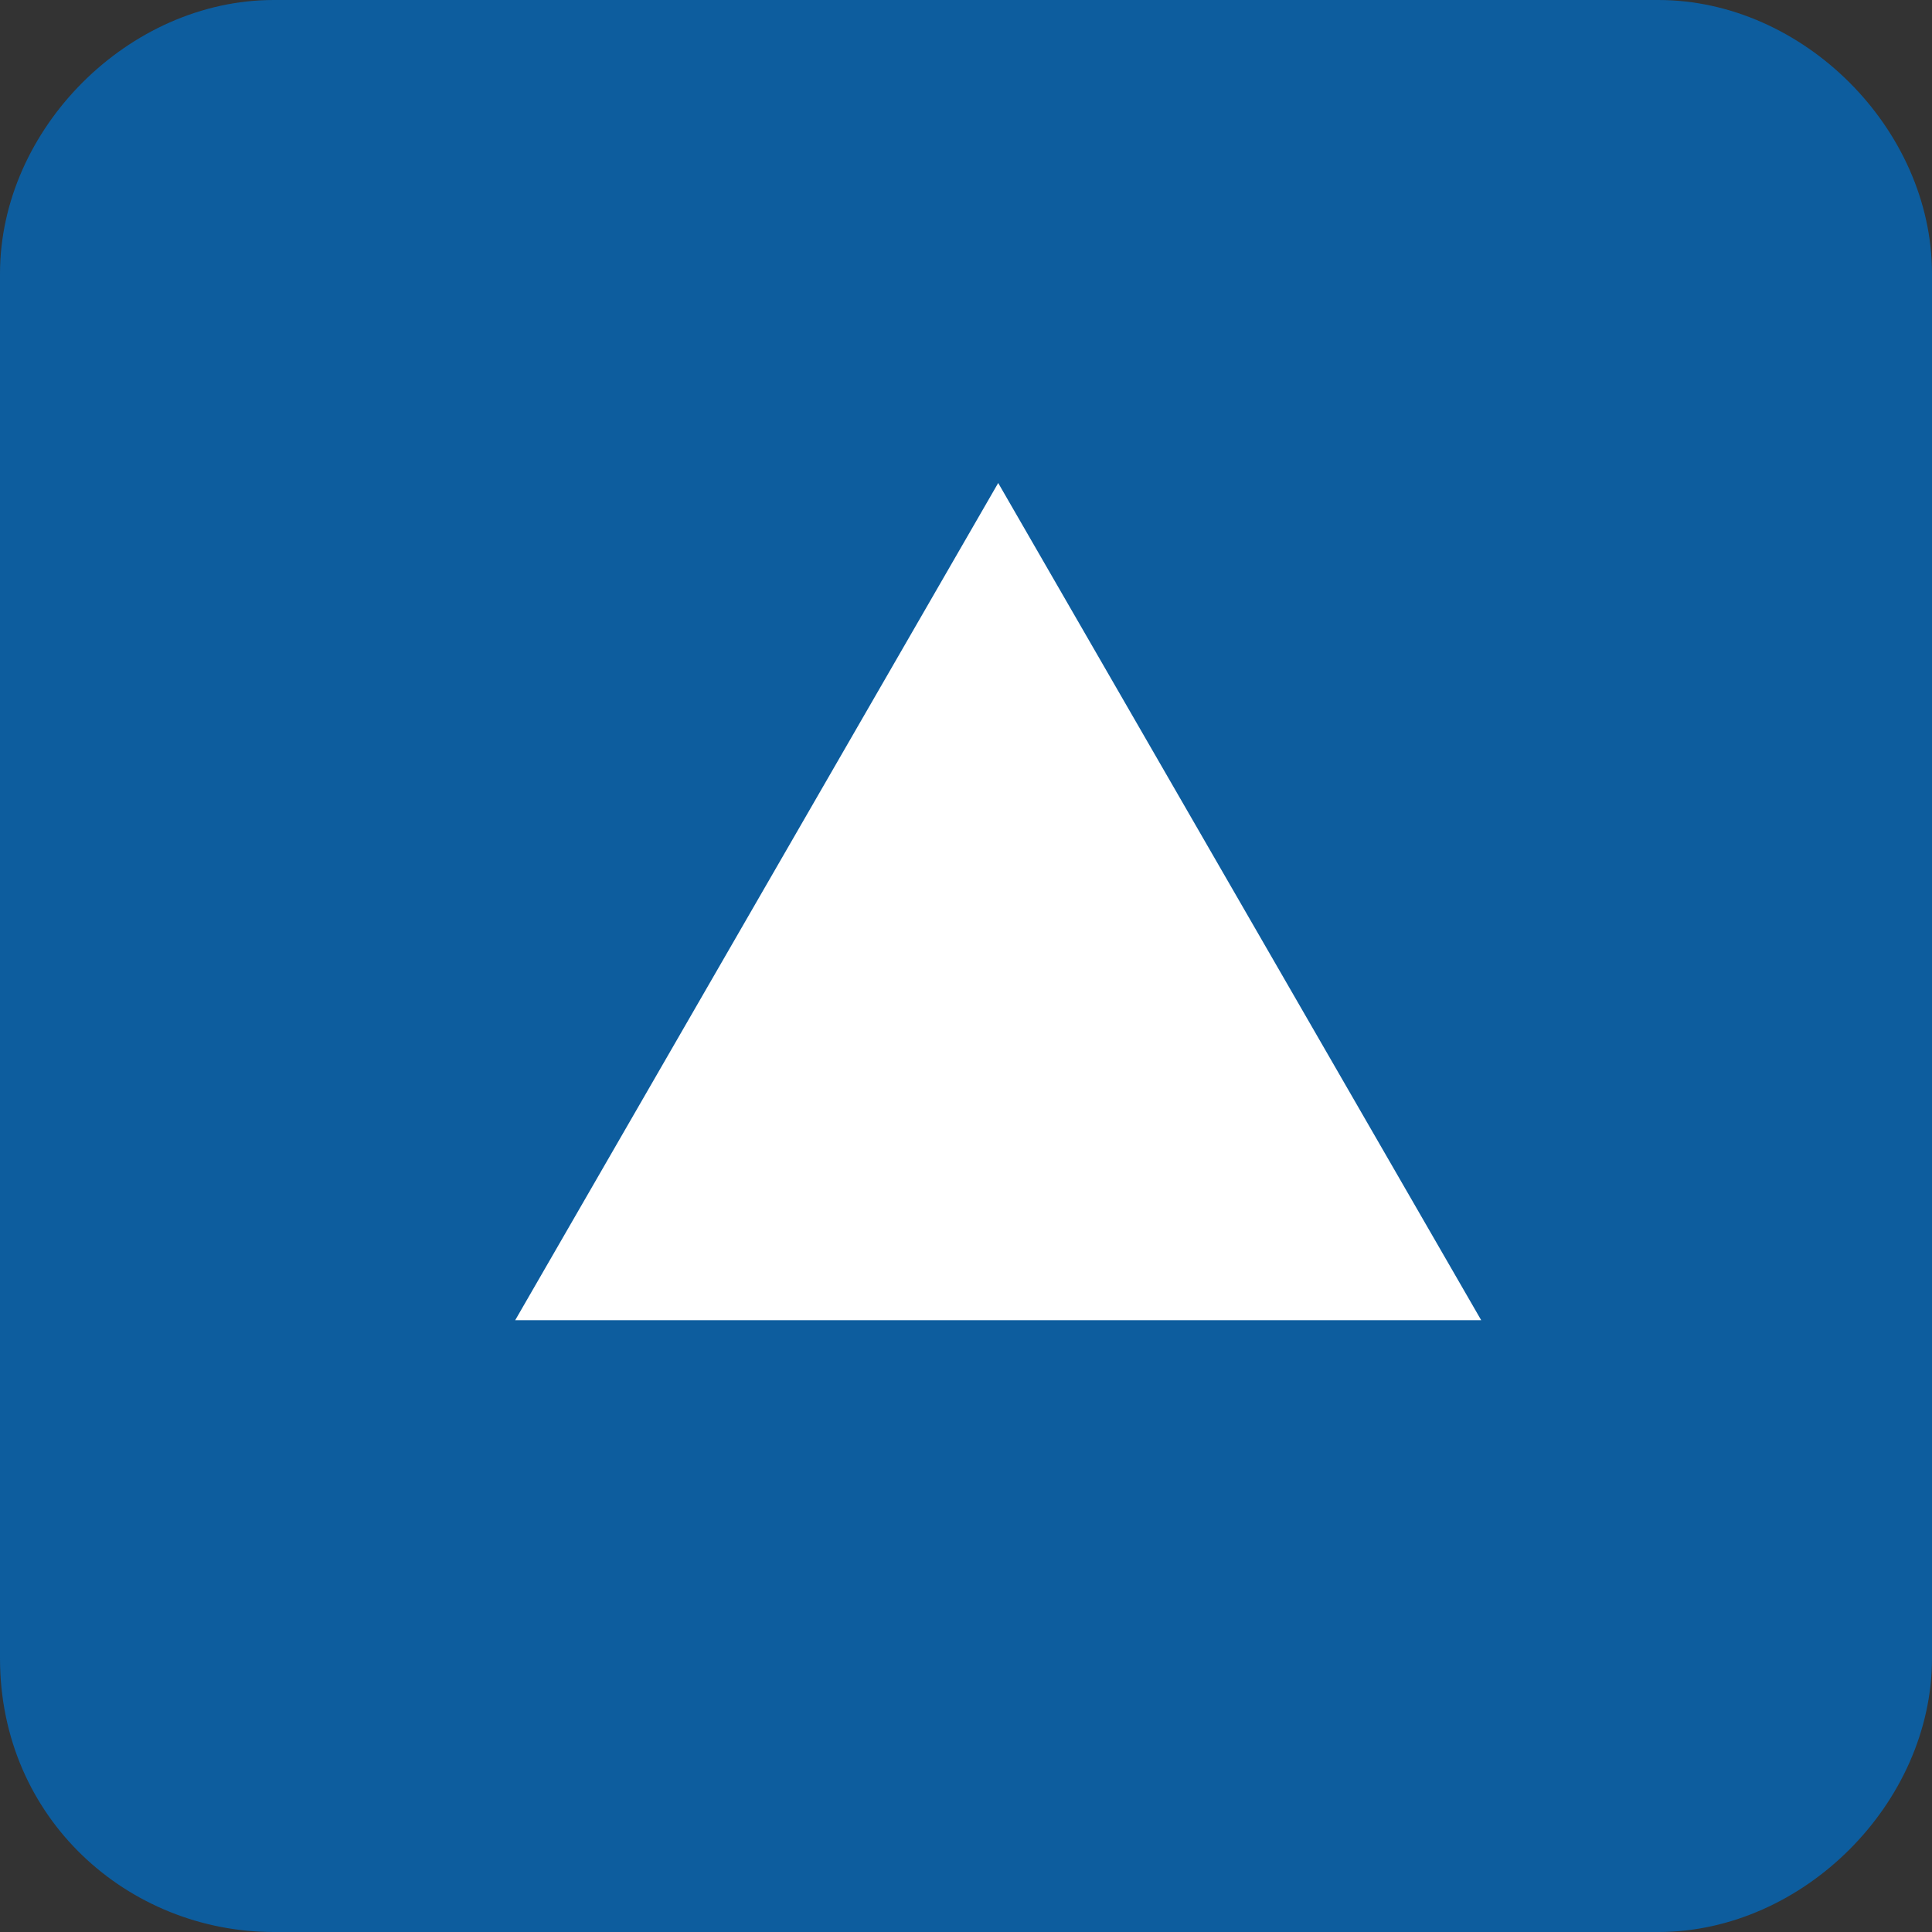 <?xml version="1.0" encoding="UTF-8"?>
<svg id="_レイヤー_1" data-name="レイヤー 1" xmlns="http://www.w3.org/2000/svg" version="1.1" viewBox="0 0 12 12">
  <rect x="0" y="0" width="12" height="12" fill="#333333" stroke="none"/>
  <defs>
    <style>
      .cls-1 {
        fill: #0d5d9e;
      }

      .cls-1, .cls-2 {
        stroke-width: 0px;
      }

      .cls-2 {
        fill: #fff;
      }
    </style>
  </defs>
  <path class="cls-1" d="M1.7,12C.8,12,0,11.3,0,10.3V1.7C0,.8.8,0,1.7,0h8.6c.9,0,1.7.8,1.7,1.7v8.6c0,.9-.8,1.7-1.7,1.7H1.7Z"/>
  <path class="cls-2" d="M9.1,8.2H3.2s3-5.2,3-5.2l3,5.2Z"/>
</svg>